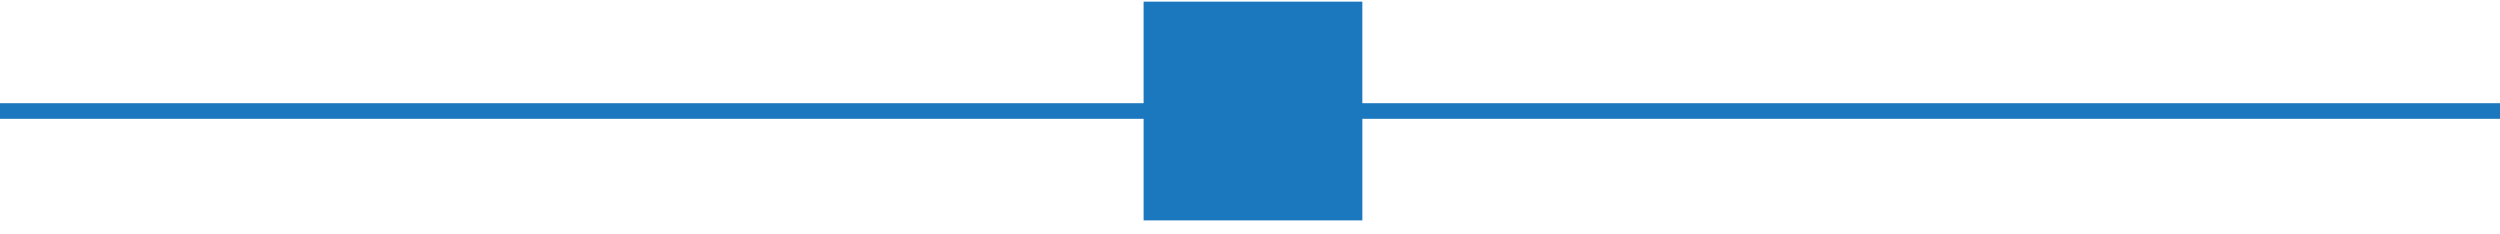 <svg xmlns="http://www.w3.org/2000/svg" width="160" height="15" viewBox="0 0 160 15">
    <path fill="#1C78BE" fill-rule="evenodd" d="M87.19 6.605h72.811v1h-72.81v6.5h-14v-6.5H0v-1h73.19v-6.5h14v6.5z"/>
</svg>
